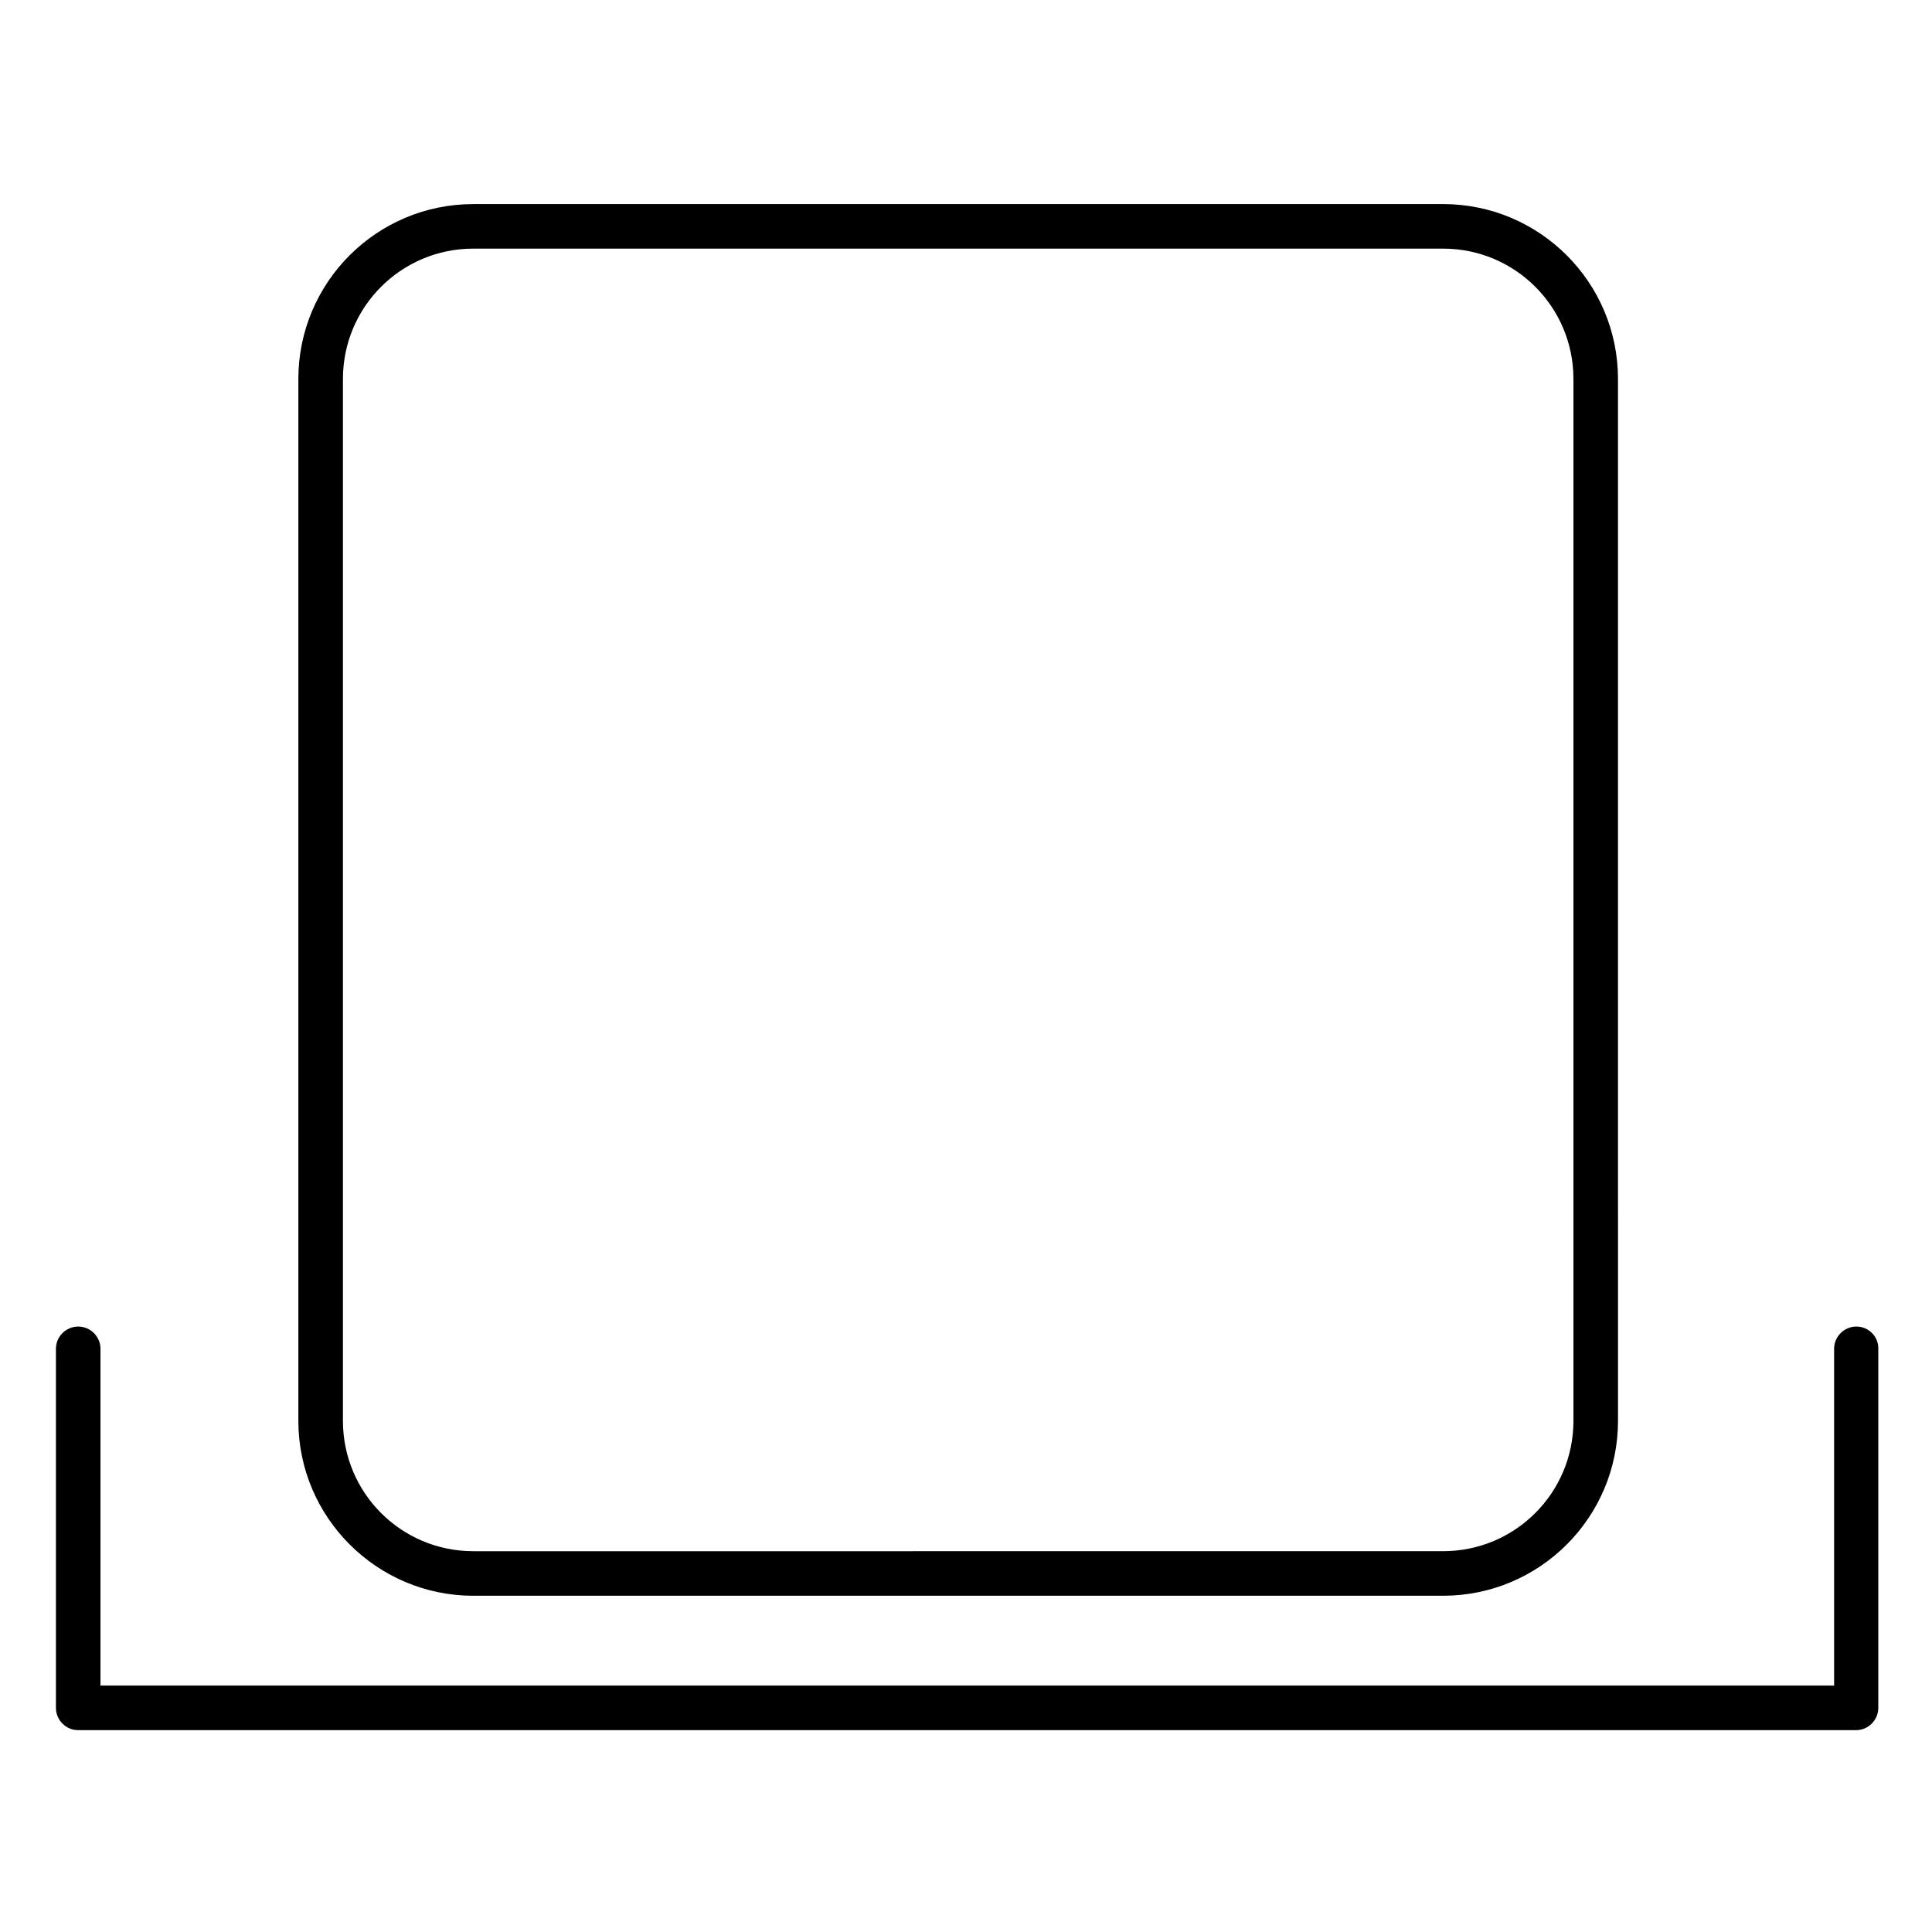 <?xml version="1.0" encoding="UTF-8"?>
<!-- Uploaded to: SVG Repo, www.svgrepo.com, Generator: SVG Repo Mixer Tools -->
<svg fill="#000000" width="800px" height="800px" version="1.1" viewBox="144 144 512 512" xmlns="http://www.w3.org/2000/svg">
 <g>
  <path d="m269.42 566.89h257.02c25.586 0 46.348-20.762 46.348-46.348l-0.004-276.11c0-25.586-20.762-46.348-46.348-46.348l-257.02 0.004c-25.586 0-46.348 20.762-46.348 46.348v276.11c0 25.582 20.863 46.348 46.348 46.348zm-34.539-322.46c0-19.09 15.449-34.539 34.539-34.539h257.02c19.09 0 34.539 15.449 34.539 34.539v276.11c0 19.09-15.449 34.539-34.539 34.539l-257.02 0.004c-19.09 0-34.539-15.449-34.539-34.539z"/>
  <path d="m635.96 495.55c-3.246 0-5.902 2.656-5.902 5.902v89.25h-459.43v-89.25c0-3.246-2.656-5.902-5.902-5.902-3.246 0-5.902 2.656-5.902 5.902v95.152c0 3.246 2.656 5.902 5.902 5.902h471.14c3.246 0 5.902-2.656 5.902-5.902v-95.152c0.098-3.246-2.559-5.902-5.809-5.902z"/>
 </g>
</svg>